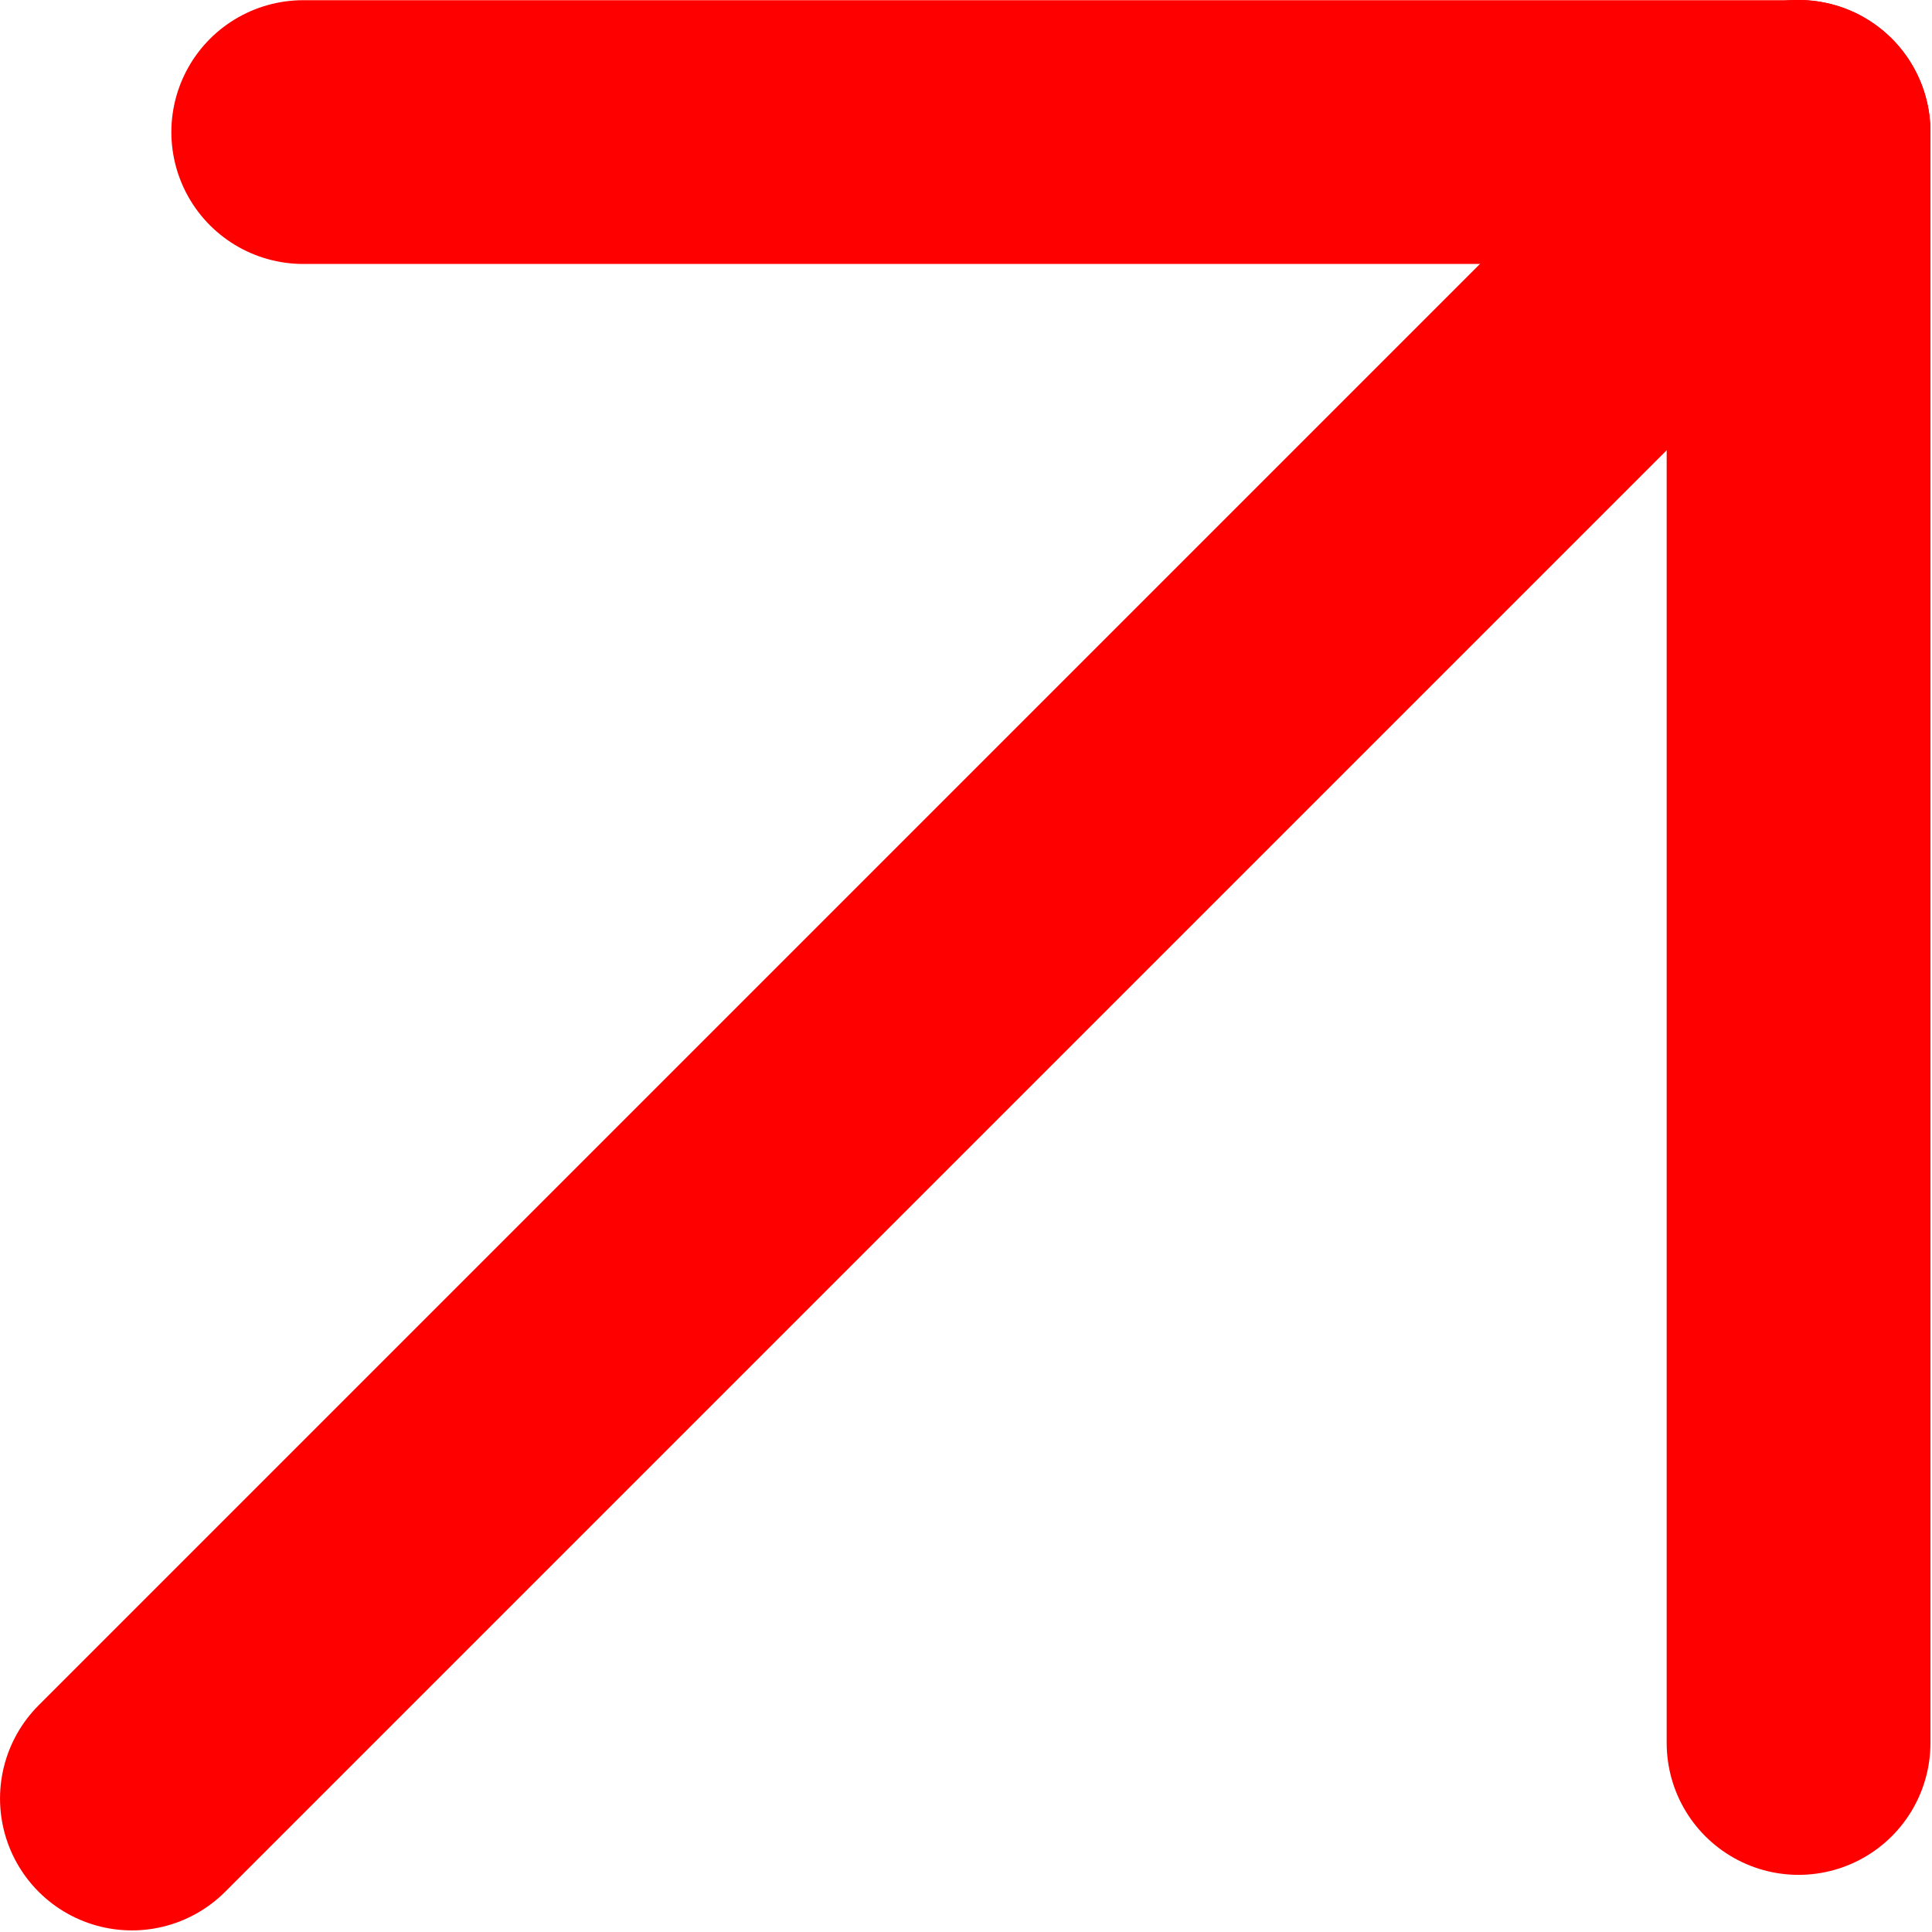 <svg width="44" height="44" viewBox="0 0 44 44" fill="none" xmlns="http://www.w3.org/2000/svg">
<path d="M3.004 40.96L40.961 3.003" stroke="#FF0000" stroke-width="6.007" stroke-linecap="round"/>
<path d="M40.961 39.695V3.005" stroke="#FF0000" stroke-width="6.007" stroke-linecap="round"/>
<path d="M6.906 3.008H40.955" stroke="#FF0000" stroke-width="6.007" stroke-linecap="round"/>
</svg>
